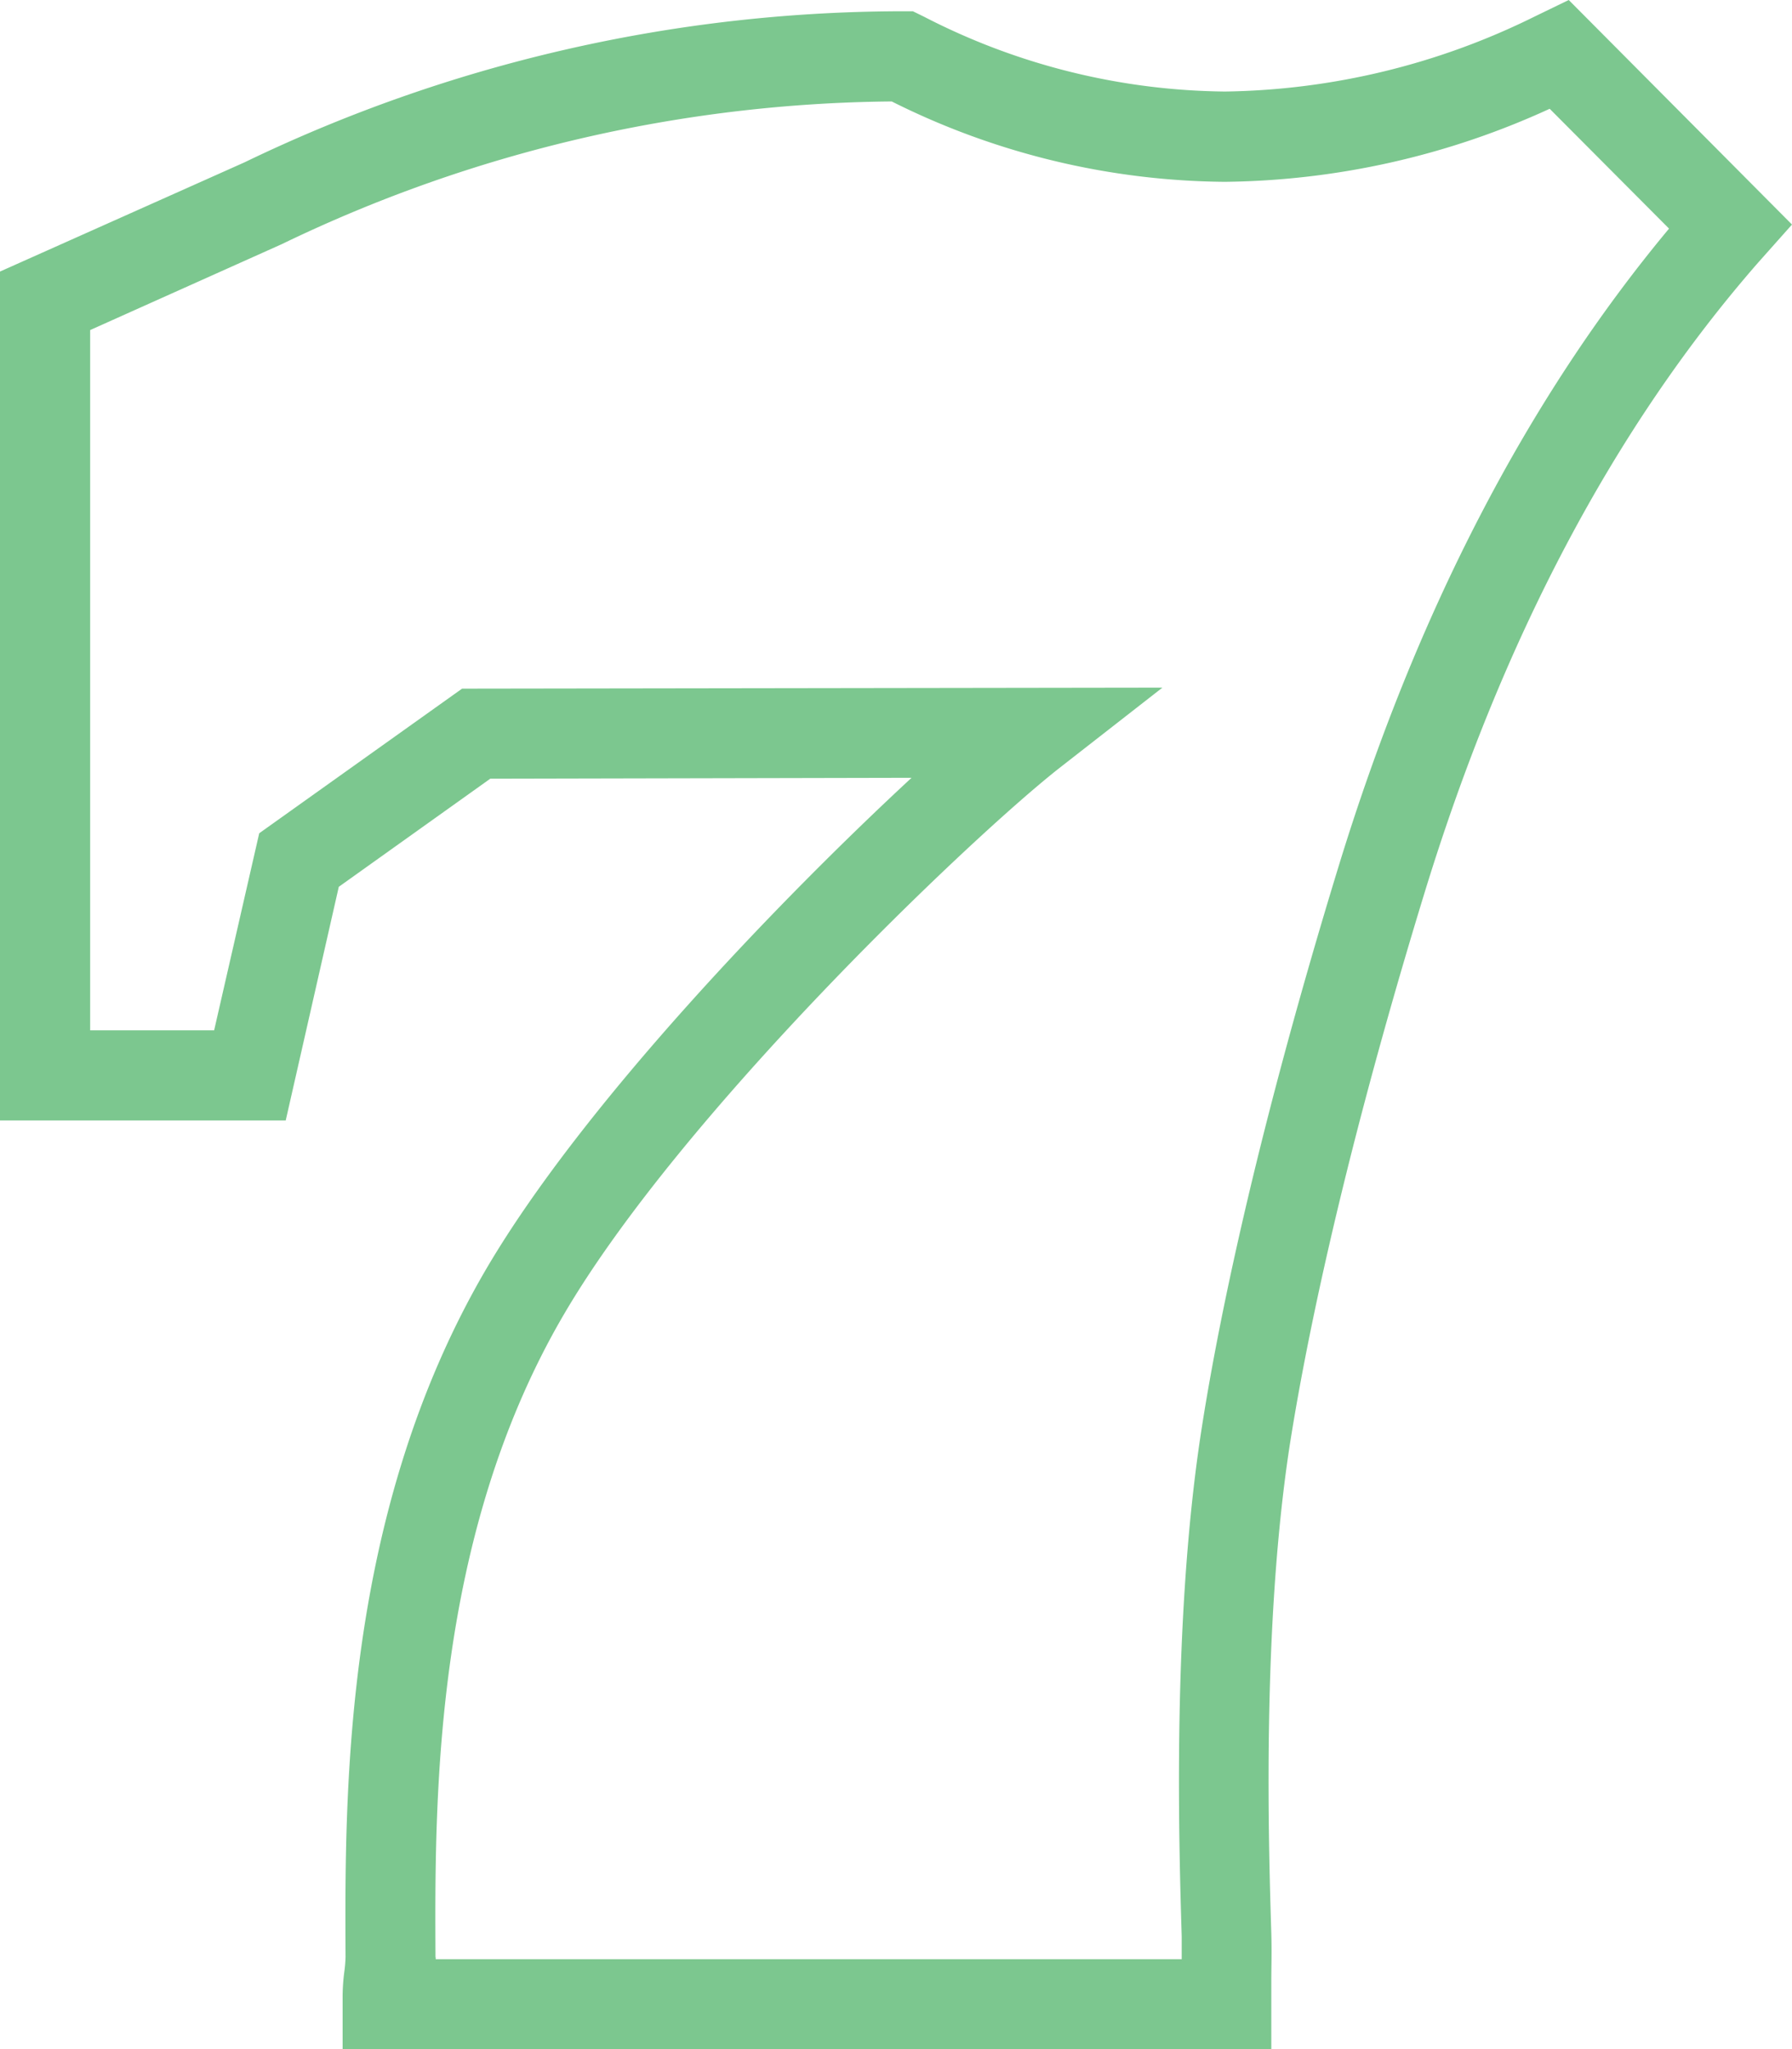 <svg xmlns="http://www.w3.org/2000/svg" viewBox="0 0 159 181.8"><g data-name="Layer 2"><path d="M112.8 181.8H30.4V177a17.58 17.58 0 0 1 .15-2.08 11.87 11.87 0 0 0 .11-1.31c-.07-14.71-.2-39.34 12.46-61C51.68 98 69.33 79.69 80.88 69l-37.38.08-13.44 9.59-4.71 20.73H0V24.09l21.7-9.69A134.52 134.52 0 0 1 79.86 1H81l1 .49a59.4 59.4 0 0 0 26.7 6.63 63.85 63.85 0 0 0 27.46-6.65L139.19 0 159 19.92l-3 3.37c-12.74 14.58-22.71 33.4-29.61 55.93-7.78 25.41-10.84 41.78-12 49.28-2.41 16-1.84 34.95-1.59 43 .05 1.66 0 3.05 0 4.17v1.28zm-74.14-8h66.19v-2c-.25-8.32-.84-27.8 1.68-44.49 1.17-7.71 4.3-24.52 12.23-50.42 6.88-22.47 16.74-41.5 29.33-56.61L137.5 9.65a70.83 70.83 0 0 1-28.83 6.48A67.05 67.05 0 0 1 79.12 9 126.79 126.79 0 0 0 25 21.66L8 29.28V91.4h11l4-17.48 18-12.83 62.14-.09L94 68.13c-8 6.29-33.62 30.75-44 48.53-11.55 19.77-11.43 43-11.36 56.93.02.07.02.14.02.21z" fill="#7cc78f" data-name="Layer 1"/></g></svg>